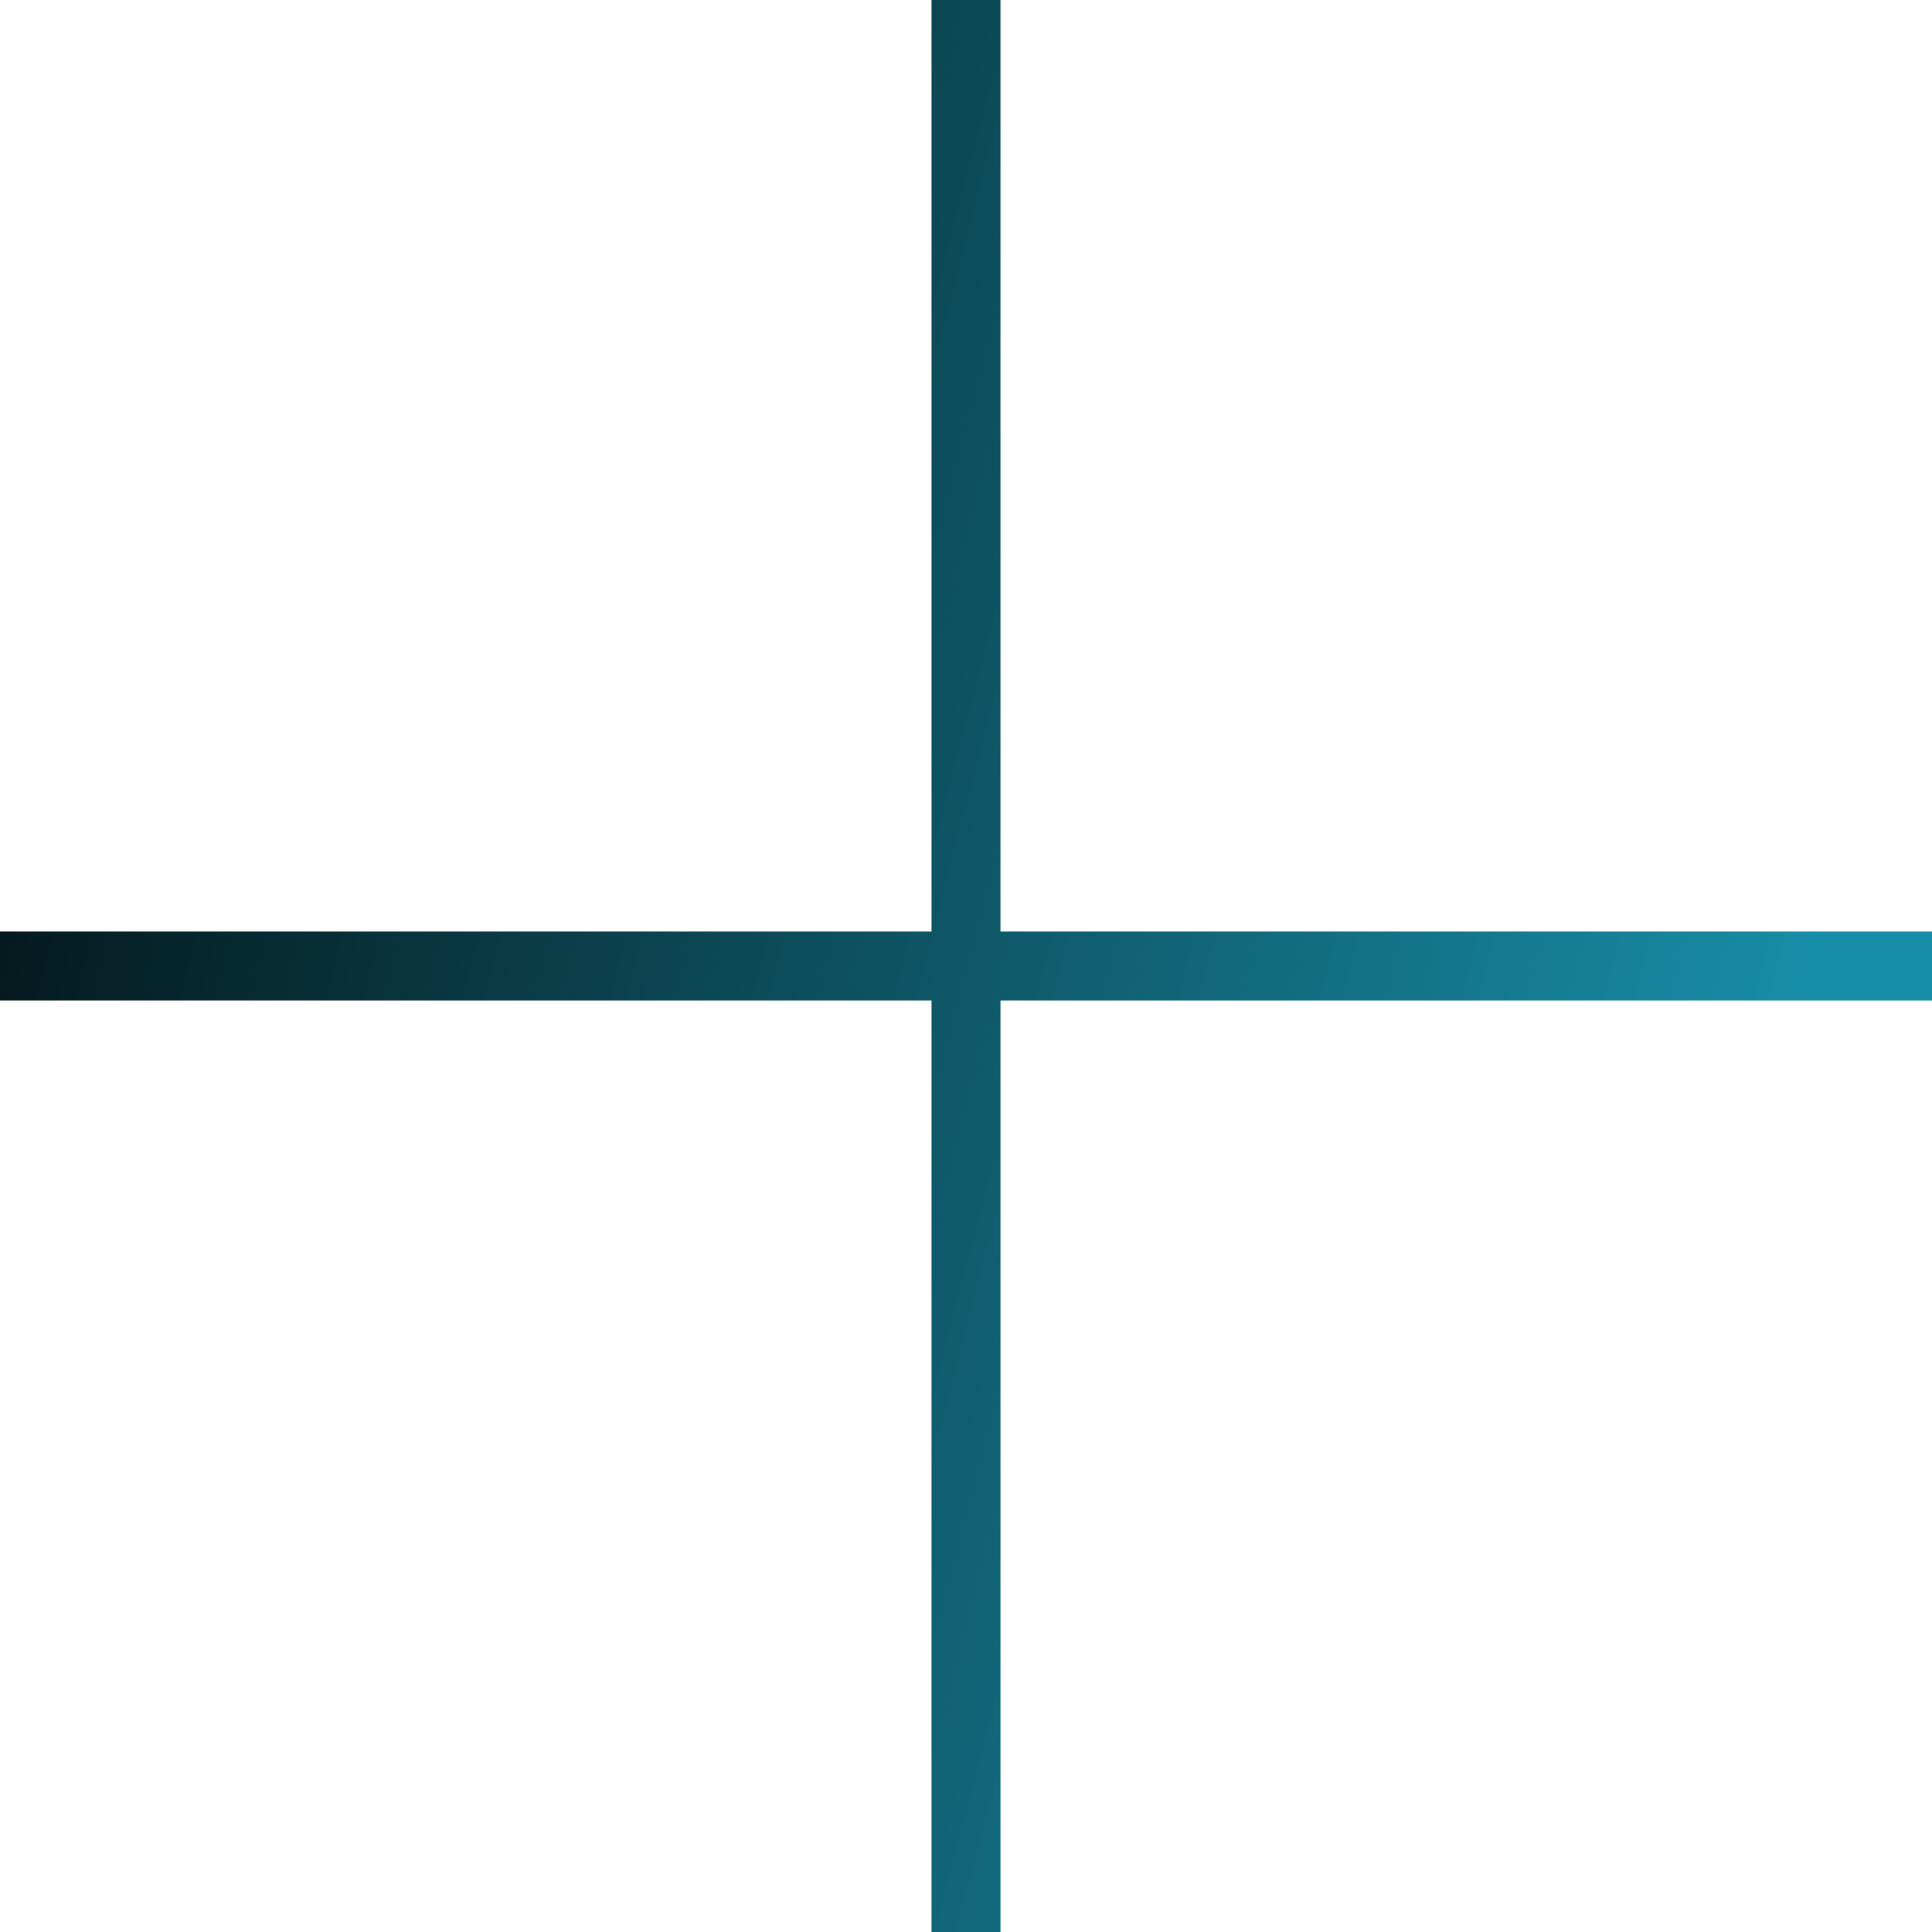 <svg width="28" height="28" viewBox="0 0 28 28" fill="none" xmlns="http://www.w3.org/2000/svg">
<path d="M14 0L14 28M28 14L0 14" stroke="url(#paint0_linear_504_2997)"/>
<defs>
<linearGradient id="paint0_linear_504_2997" x1="3.363" y1="-21.913" x2="33.538" y2="-14.044" gradientUnits="userSpaceOnUse">
<stop stop-color="$sky"/>
<stop offset="1" stop-color="#188DA7"/>
</linearGradient>
</defs>
</svg>
